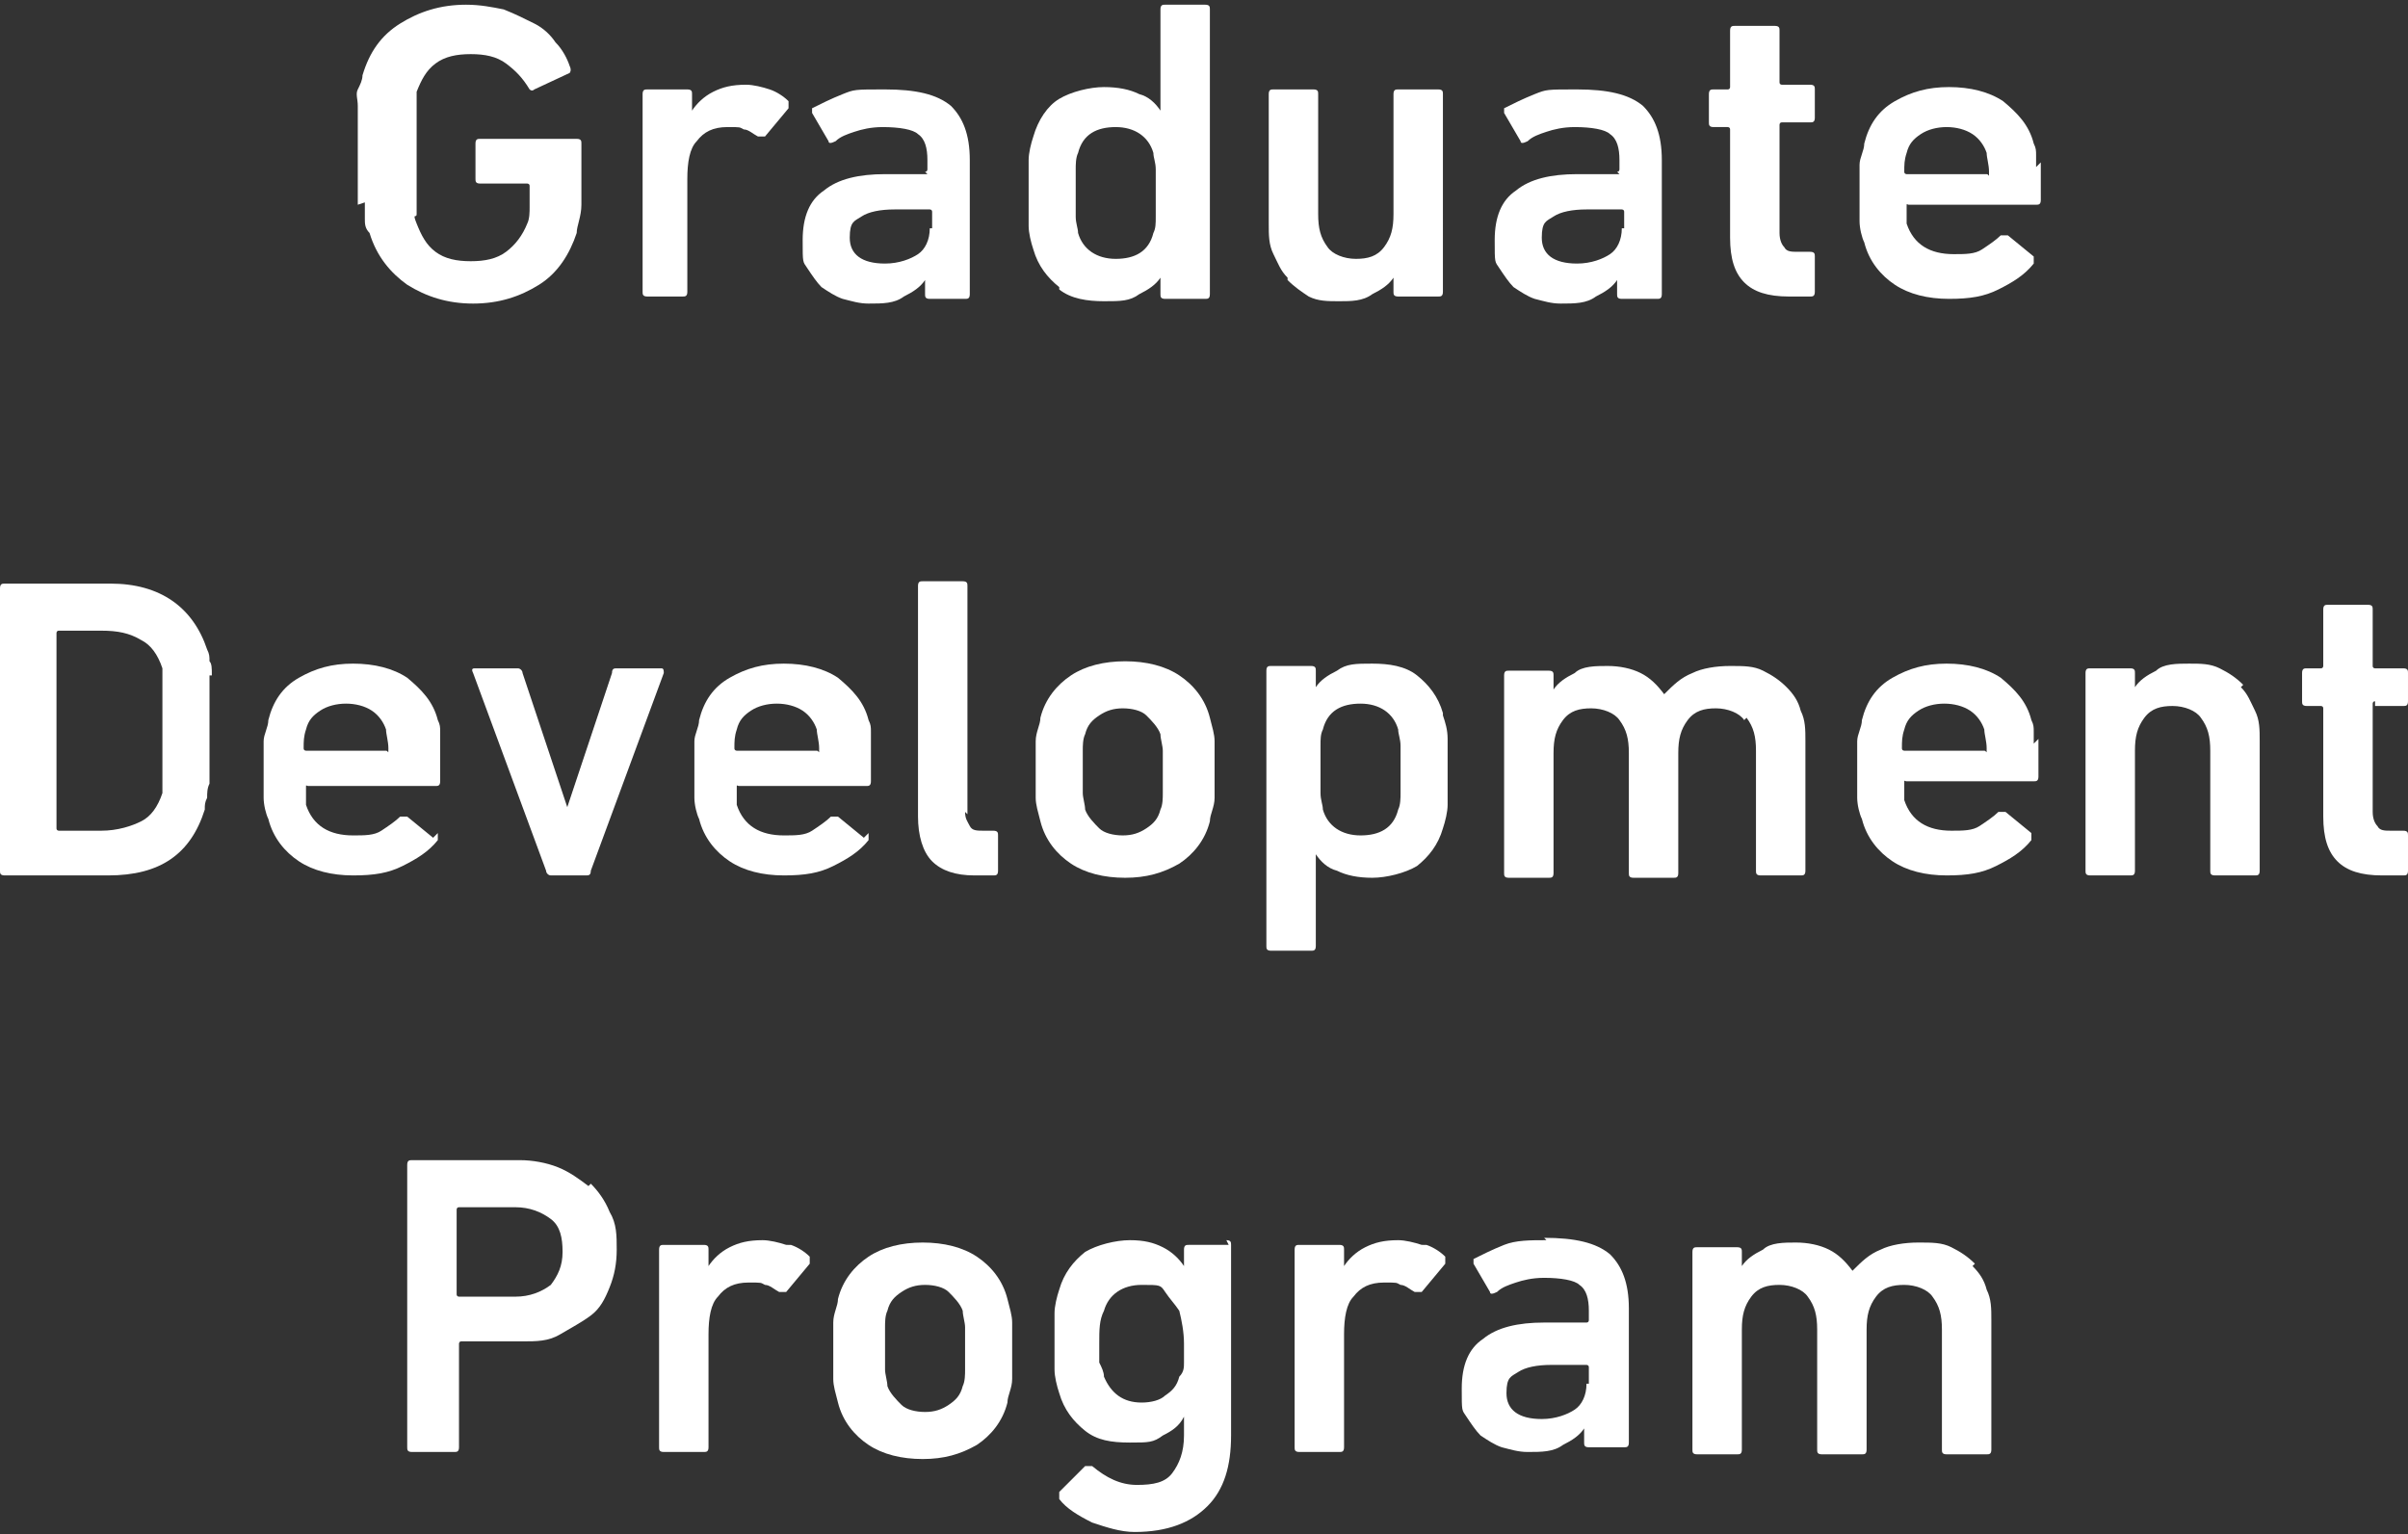 <?xml version="1.0" encoding="UTF-8"?><svg id="Layer_2" xmlns="http://www.w3.org/2000/svg" viewBox="0 0 102.3 65.2"><rect x="0" y="0" width="102.3" height="65.2" fill="#333333" stroke="none"/><defs><style>.cls-1{fill:#fff;stroke-width:0px;}</style></defs><g id="Layer_1-2"><path class="cls-1" d="M15.5,8.6c0,.3,0,.5,0,.7s0,.4.2.6c.3,1,.9,1.7,1.6,2.2.8.5,1.7.8,2.8.8s2-.3,2.8-.8c.8-.5,1.3-1.3,1.6-2.2,0-.3.2-.7.2-1.2,0-.5,0-1,0-1.5v-1.1c0-.1,0-.2-.2-.2h-4.1c-.1,0-.2,0-.2.2v1.5c0,.1,0,.2.2.2h2c0,0,.1,0,.1.1,0,.4,0,.7,0,.9s0,.5-.1.7c-.2.5-.5.9-.9,1.2-.4.3-.9.4-1.5.4s-1.1-.1-1.5-.4c-.4-.3-.6-.7-.8-1.2s0-.2,0-.4c0-.1,0-.3,0-.5s0-.5,0-.8c0-.3,0-.7,0-1.1s0-.8,0-1.1c0-.3,0-.6,0-.8s0-.4,0-.5c0-.1,0-.3,0-.4.2-.5.4-.9.8-1.2.4-.3.9-.4,1.5-.4s1.1.1,1.5.4.7.6,1,1.1c0,0,.1.1.2,0l1.5-.7c0,0,.1-.1,0-.3-.1-.3-.3-.7-.6-1-.2-.3-.5-.6-.9-.8s-.8-.4-1.3-.6c-.5-.1-1-.2-1.6-.2-1.1,0-2,.3-2.8.8-.8.5-1.3,1.2-1.6,2.2,0,.2-.1.4-.2.6s0,.4,0,.7c0,.3,0,.6,0,.9,0,.3,0,.8,0,1.2s0,.9,0,1.2c0,.3,0,.6,0,.9Z"/><path class="cls-1" d="M27.3,12.6h1.7c.1,0,.2,0,.2-.2v-4.8c0-.7.1-1.3.4-1.6.3-.4.7-.6,1.3-.6s.5,0,.7.1c.2,0,.4.2.6.3,0,0,.2,0,.3,0l1-1.2c0,0,0-.2,0-.3-.2-.2-.5-.4-.8-.5-.3-.1-.7-.2-1-.2-.6,0-1,.1-1.4.3-.4.2-.7.5-.9.8h0v-.7c0-.1,0-.2-.2-.2h-1.7c-.1,0-.2,0-.2.2v8.4c0,.1,0,.2.2.2Z"/><path class="cls-1" d="M39.4,7.4h-1.8c-1.1,0-2,.2-2.6.7-.6.4-.9,1.1-.9,2.1s0,.9.2,1.2c.2.3.4.6.6.8.3.2.6.4.9.5.4.1.7.2,1.1.2.6,0,1.1,0,1.5-.3.4-.2.7-.4.9-.7h0v.6c0,.1,0,.2.2.2h1.5c.1,0,.2,0,.2-.2v-5.7c0-1.1-.3-1.8-.8-2.3-.6-.5-1.5-.7-2.8-.7s-1.3,0-1.8.2c-.5.2-.9.4-1.3.6,0,0,0,.1,0,.2l.7,1.2c0,.1.1.1.3,0,.2-.2.5-.3.8-.4.3-.1.7-.2,1.2-.2.7,0,1.3.1,1.5.3.3.2.4.6.4,1.1v.4c0,0,0,.1-.1.1ZM39.5,9.7c0,.5-.2.9-.5,1.1-.3.2-.8.4-1.4.4-1,0-1.5-.4-1.5-1.1s.2-.7.5-.9c.3-.2.8-.3,1.4-.3h1.5c0,0,.1,0,.1.1v.7Z"/><path class="cls-1" d="M45,12.3c.5.4,1.2.5,1.9.5s1.1,0,1.5-.3c.4-.2.7-.4.9-.7h0v.7c0,.1,0,.2.2.2h1.7c.1,0,.2,0,.2-.2V.4c0-.1,0-.2-.2-.2h-1.7c-.1,0-.2,0-.2.2v4.3h0c-.2-.3-.5-.6-.9-.7-.4-.2-.9-.3-1.5-.3s-1.4.2-1.9.5-.9.9-1.1,1.6c-.1.3-.2.7-.2,1s0,.8,0,1.4,0,1.1,0,1.4.1.7.2,1c.2.7.6,1.2,1.1,1.6ZM45.7,7.2c0-.2,0-.5.1-.7.2-.8.8-1.1,1.6-1.1s1.4.4,1.6,1.1c0,.2.1.4.1.7s0,.6,0,1,0,.7,0,1,0,.5-.1.7c-.2.8-.8,1.1-1.6,1.1s-1.4-.4-1.6-1.1c0-.2-.1-.4-.1-.7s0-.6,0-1,0-.7,0-1Z"/><path class="cls-1" d="M54.7,11.9c.3.3.6.5.9.7.4.2.8.2,1.3.2s1,0,1.4-.3c.4-.2.7-.4.9-.7h0v.6c0,.1,0,.2.2.2h1.7c.1,0,.2,0,.2-.2V4c0-.1,0-.2-.2-.2h-1.7c-.1,0-.2,0-.2.2v5.1c0,.6-.1,1-.4,1.4s-.7.5-1.2.5-1-.2-1.2-.5c-.3-.4-.4-.8-.4-1.4v-5.1c0-.1,0-.2-.2-.2h-1.7c-.1,0-.2,0-.2.2v5.5c0,.5,0,.9.2,1.3s.3.7.6,1Z"/><path class="cls-1" d="M68.8,7.4h-1.8c-1.1,0-2,.2-2.6.7-.6.4-.9,1.1-.9,2.1s0,.9.2,1.2c.2.3.4.6.6.8.3.2.6.4.9.5.4.1.7.2,1.1.2.6,0,1.1,0,1.5-.3.4-.2.7-.4.9-.7h0v.6c0,.1,0,.2.2.2h1.5c.1,0,.2,0,.2-.2v-5.7c0-1.1-.3-1.8-.8-2.3-.6-.5-1.5-.7-2.8-.7s-1.3,0-1.8.2c-.5.2-.9.4-1.3.6,0,0,0,.1,0,.2l.7,1.2c0,.1.1.1.3,0,.2-.2.5-.3.8-.4.3-.1.7-.2,1.2-.2.7,0,1.3.1,1.5.3.3.2.4.6.4,1.1v.4c0,0,0,.1-.1.1ZM68.9,9.7c0,.5-.2.9-.5,1.1-.3.2-.8.4-1.4.4-1,0-1.5-.4-1.5-1.1s.2-.7.5-.9c.3-.2.8-.3,1.4-.3h1.5c0,0,.1,0,.1.1v.7Z"/><path class="cls-1" d="M72.8,5.4h.6c0,0,.1,0,.1.1v4.6c0,.9.2,1.5.6,1.9s1,.6,1.9.6h.9c.1,0,.2,0,.2-.2v-1.5c0-.1,0-.2-.2-.2h-.5c-.3,0-.5,0-.6-.2-.1-.1-.2-.3-.2-.6v-4.6c0,0,0-.1.1-.1h1.2c.1,0,.2,0,.2-.2v-1.2c0-.1,0-.2-.2-.2h-1.2c0,0-.1,0-.1-.1V1.3c0-.1,0-.2-.2-.2h-1.7c-.1,0-.2,0-.2.2v2.4c0,0,0,.1-.1.1h-.6c-.1,0-.2,0-.2.2v1.2c0,.1,0,.2.2.2Z"/><path class="cls-1" d="M86.5,7.1c0-.2,0-.4,0-.5,0-.2,0-.3-.1-.5-.2-.8-.7-1.3-1.3-1.8-.6-.4-1.4-.6-2.3-.6s-1.6.2-2.3.6-1.1,1-1.3,1.8c0,.3-.2.6-.2.9,0,.4,0,.8,0,1.2s0,.9,0,1.2c0,.3.1.7.2.9.2.8.7,1.4,1.3,1.8.6.4,1.4.6,2.3.6s1.5-.1,2.1-.4c.6-.3,1.1-.6,1.5-1.1,0,0,0-.2,0-.3l-1.1-.9c0,0-.2,0-.3,0-.2.2-.5.4-.8.6-.3.2-.7.2-1.2.2-1,0-1.7-.4-2-1.3,0,0,0-.2,0-.3s0-.2,0-.4,0-.1.1-.1h5.4c.1,0,.2,0,.2-.2,0-.4,0-.7,0-.9,0-.3,0-.5,0-.7ZM84.4,7.4h-3.4c0,0-.1,0-.1-.1,0-.3,0-.5.1-.8.1-.4.3-.6.6-.8.3-.2.7-.3,1.1-.3s.8.1,1.1.3c.3.2.5.5.6.8,0,.2.1.5.1.8s0,.1-.1.1Z"/><path class="cls-1" d="M9,28.7c0-.3,0-.5-.1-.6,0-.2,0-.3-.1-.5-.6-1.8-2-2.8-4.1-2.8H.2c-.1,0-.2,0-.2.2v12c0,.1,0,.2.2.2h4.4c2.2,0,3.5-.9,4.1-2.8,0-.2,0-.3.1-.5,0-.2,0-.4.1-.6,0-.3,0-.6,0-.9,0-.4,0-.8,0-1.4s0-1,0-1.4c0-.4,0-.7,0-.9ZM6.9,32.1c0,.3,0,.6,0,.8,0,.2,0,.4,0,.5,0,.1,0,.2,0,.3-.2.6-.5,1-.9,1.2-.4.2-1,.4-1.7.4h-1.8c0,0-.1,0-.1-.1v-8.3c0,0,0-.1.1-.1h1.8c.7,0,1.2.1,1.7.4.4.2.7.6.9,1.2,0,0,0,.2,0,.3s0,.3,0,.5c0,.2,0,.5,0,.8,0,.3,0,.7,0,1.1s0,.8,0,1.1Z"/><path class="cls-1" d="M18.4,35.6l-1.1-.9c0,0-.2,0-.3,0-.2.2-.5.4-.8.6-.3.2-.7.2-1.2.2-1,0-1.7-.4-2-1.3,0,0,0-.2,0-.3s0-.2,0-.4,0-.1.1-.1h5.4c.1,0,.2,0,.2-.2,0-.4,0-.7,0-.9,0-.3,0-.5,0-.7,0-.2,0-.4,0-.5,0-.2,0-.3-.1-.5-.2-.8-.7-1.3-1.3-1.8-.6-.4-1.4-.6-2.3-.6s-1.6.2-2.3.6-1.1,1-1.3,1.8c0,.3-.2.6-.2.9,0,.4,0,.8,0,1.2s0,.9,0,1.2c0,.3.1.7.2.9.2.8.7,1.4,1.3,1.8.6.4,1.4.6,2.3.6s1.5-.1,2.1-.4c.6-.3,1.1-.6,1.5-1.1,0,0,0-.2,0-.3ZM13,31c.1-.4.3-.6.6-.8.3-.2.7-.3,1.1-.3s.8.1,1.1.3c.3.2.5.5.6.8,0,.2.1.5.1.8s0,.1-.1.1h-3.4c0,0-.1,0-.1-.1,0-.3,0-.5.1-.8Z"/><path class="cls-1" d="M27.9,28.4h-1.7c-.1,0-.2,0-.2.2l-1.9,5.7h0l-1.9-5.7c0-.1-.1-.2-.2-.2h-1.8c-.1,0-.2,0-.1.2l3.1,8.4c0,.1.1.2.2.2h1.5c.1,0,.2,0,.2-.2l3.1-8.4c0-.1,0-.2-.1-.2Z"/><path class="cls-1" d="M36.7,35.6l-1.1-.9c0,0-.2,0-.3,0-.2.2-.5.4-.8.6-.3.2-.7.2-1.2.2-1,0-1.7-.4-2-1.3,0,0,0-.2,0-.3s0-.2,0-.4,0-.1.1-.1h5.4c.1,0,.2,0,.2-.2,0-.4,0-.7,0-.9,0-.3,0-.5,0-.7,0-.2,0-.4,0-.5,0-.2,0-.3-.1-.5-.2-.8-.7-1.3-1.3-1.8-.6-.4-1.4-.6-2.3-.6s-1.6.2-2.3.6-1.1,1-1.3,1.8c0,.3-.2.6-.2.9,0,.4,0,.8,0,1.2s0,.9,0,1.2c0,.3.1.7.2.9.2.8.7,1.4,1.3,1.8.6.4,1.4.6,2.3.6s1.5-.1,2.1-.4c.6-.3,1.1-.6,1.5-1.1,0,0,0-.2,0-.3ZM31.3,31c.1-.4.3-.6.6-.8.3-.2.7-.3,1.1-.3s.8.1,1.1.3c.3.2.5.5.6.8,0,.2.1.5.1.8s0,.1-.1.1h-3.4c0,0-.1,0-.1-.1,0-.3,0-.5.1-.8Z"/><path class="cls-1" d="M41.1,34.6v-9.7c0-.1,0-.2-.2-.2h-1.7c-.1,0-.2,0-.2.2v9.8c0,.8.2,1.5.6,1.9.4.4,1,.6,1.8.6h.8c.1,0,.2,0,.2-.2v-1.5c0-.1,0-.2-.2-.2h-.4c-.3,0-.5,0-.6-.2s-.2-.3-.2-.6Z"/><path class="cls-1" d="M45.5,36.7c.6.4,1.4.6,2.3.6s1.6-.2,2.3-.6c.6-.4,1.1-1,1.3-1.8,0-.3.2-.6.2-1,0-.3,0-.7,0-1.2s0-.9,0-1.2c0-.3-.1-.6-.2-1-.2-.8-.7-1.4-1.3-1.8s-1.4-.6-2.3-.6-1.7.2-2.3.6c-.6.4-1.1,1-1.3,1.8,0,.3-.2.6-.2,1,0,.3,0,.7,0,1.2s0,.9,0,1.2c0,.3.1.6.2,1,.2.8.7,1.4,1.3,1.8ZM46,31.9c0-.2,0-.5.1-.7.1-.4.3-.6.6-.8s.6-.3,1-.3.8.1,1,.3.5.5.6.8c0,.2.1.5.1.7s0,.5,0,.9,0,.7,0,.9c0,.2,0,.5-.1.7-.1.4-.3.6-.6.8s-.6.3-1,.3-.8-.1-1-.3-.5-.5-.6-.8c0-.2-.1-.5-.1-.7,0-.2,0-.5,0-.9s0-.7,0-.9Z"/><path class="cls-1" d="M61.3,30.3c-.2-.7-.6-1.2-1.1-1.6-.5-.4-1.2-.5-1.9-.5s-1.1,0-1.5.3c-.4.2-.7.4-.9.7h0v-.7c0-.1,0-.2-.2-.2h-1.7c-.1,0-.2,0-.2.2v11.7c0,.1,0,.2.2.2h1.7c.1,0,.2,0,.2-.2v-3.9h0c.2.3.5.6.9.7.4.2.9.3,1.5.3s1.4-.2,1.9-.5c.5-.4.9-.9,1.1-1.6.1-.3.2-.7.2-1,0-.4,0-.8,0-1.4s0-1.1,0-1.4c0-.4-.1-.7-.2-1ZM59.5,33.7c0,.2,0,.5-.1.7-.2.8-.8,1.1-1.6,1.1s-1.4-.4-1.6-1.1c0-.2-.1-.4-.1-.7s0-.6,0-1,0-.7,0-1,0-.5.1-.7c.2-.8.8-1.1,1.6-1.1s1.4.4,1.6,1.1c0,.2.1.4.1.7s0,.6,0,1,0,.7,0,1Z"/><path class="cls-1" d="M74.2,30.5c.3.4.4.8.4,1.4v5.1c0,.1,0,.2.2.2h1.7c.1,0,.2,0,.2-.2v-5.5c0-.5,0-.9-.2-1.3-.1-.4-.3-.7-.6-1-.3-.3-.6-.5-1-.7s-.8-.2-1.4-.2-1.2.1-1.6.3c-.5.2-.8.5-1.2.9h0c-.3-.4-.6-.7-1-.9-.4-.2-.9-.3-1.4-.3s-1.1,0-1.4.3c-.4.2-.7.4-.9.7h0v-.6c0-.1,0-.2-.2-.2h-1.7c-.1,0-.2,0-.2.2v8.4c0,.1,0,.2.2.2h1.7c.1,0,.2,0,.2-.2v-5.1c0-.6.1-1,.4-1.4.3-.4.7-.5,1.2-.5s1,.2,1.2.5c.3.4.4.8.4,1.4v5.1c0,.1,0,.2.2.2h1.7c.1,0,.2,0,.2-.2v-5.1c0-.6.1-1,.4-1.4.3-.4.7-.5,1.2-.5s1,.2,1.2.5Z"/><path class="cls-1" d="M86.4,31.6c0-.2,0-.4,0-.5,0-.2,0-.3-.1-.5-.2-.8-.7-1.3-1.3-1.8-.6-.4-1.4-.6-2.3-.6s-1.6.2-2.3.6-1.1,1-1.3,1.8c0,.3-.2.6-.2.9,0,.4,0,.8,0,1.2s0,.9,0,1.2c0,.3.1.7.2.9.2.8.7,1.4,1.3,1.8.6.4,1.4.6,2.3.6s1.5-.1,2.1-.4c.6-.3,1.1-.6,1.5-1.1,0,0,0-.2,0-.3l-1.1-.9c0,0-.2,0-.3,0-.2.2-.5.4-.8.6-.3.2-.7.2-1.2.2-1,0-1.7-.4-2-1.3,0,0,0-.2,0-.3s0-.2,0-.4,0-.1.1-.1h5.4c.1,0,.2,0,.2-.2,0-.4,0-.7,0-.9,0-.3,0-.5,0-.7ZM84.3,31.9h-3.4c0,0-.1,0-.1-.1,0-.3,0-.5.1-.8.1-.4.3-.6.6-.8.3-.2.7-.3,1.1-.3s.8.1,1.1.3c.3.2.5.5.6.8,0,.2.1.5.1.8s0,.1-.1.1Z"/><path class="cls-1" d="M95.3,29.1c-.3-.3-.6-.5-1-.7-.4-.2-.8-.2-1.3-.2s-1.1,0-1.4.3c-.4.2-.7.4-.9.7h0v-.6c0-.1,0-.2-.2-.2h-1.7c-.1,0-.2,0-.2.2v8.4c0,.1,0,.2.2.2h1.7c.1,0,.2,0,.2-.2v-5.1c0-.6.1-1,.4-1.4.3-.4.7-.5,1.2-.5s1,.2,1.2.5c.3.4.4.8.4,1.4v5.1c0,.1,0,.2.2.2h1.7c.1,0,.2,0,.2-.2v-5.5c0-.5,0-.9-.2-1.3s-.3-.7-.6-1Z"/><path class="cls-1" d="M100.9,30h1.2c.1,0,.2,0,.2-.2v-1.2c0-.1,0-.2-.2-.2h-1.2c0,0-.1,0-.1-.1v-2.4c0-.1,0-.2-.2-.2h-1.7c-.1,0-.2,0-.2.2v2.4c0,0,0,.1-.1.1h-.6c-.1,0-.2,0-.2.2v1.2c0,.1,0,.2.2.2h.6c0,0,.1,0,.1.1v4.6c0,.9.2,1.5.6,1.9s1,.6,1.9.6h.9c.1,0,.2,0,.2-.2v-1.5c0-.1,0-.2-.2-.2h-.5c-.3,0-.5,0-.6-.2-.1-.1-.2-.3-.2-.6v-4.6c0,0,0-.1.1-.1Z"/><path class="cls-1" d="M25,50.4c-.4-.3-.8-.6-1.3-.8s-1.1-.3-1.6-.3h-4.6c-.1,0-.2,0-.2.2v12c0,.1,0,.2.2.2h1.8c.1,0,.2,0,.2-.2v-4.4c0,0,0-.1.1-.1h2.6c.6,0,1.1,0,1.6-.3s.9-.5,1.3-.8c.4-.3.6-.7.8-1.2.2-.5.3-1,.3-1.6s0-1.1-.3-1.6c-.2-.5-.5-.9-.8-1.2ZM23.4,54.6c-.4.3-.9.5-1.5.5h-2.4c0,0-.1,0-.1-.1v-3.6c0,0,0-.1.1-.1h2.4c.6,0,1.1.2,1.5.5s.5.8.5,1.4-.2,1-.5,1.4Z"/><path class="cls-1" d="M33.4,52.9c-.3-.1-.7-.2-1-.2-.6,0-1,.1-1.4.3-.4.2-.7.5-.9.8h0v-.7c0-.1,0-.2-.2-.2h-1.7c-.1,0-.2,0-.2.2v8.4c0,.1,0,.2.2.2h1.7c.1,0,.2,0,.2-.2v-4.8c0-.7.1-1.3.4-1.6.3-.4.7-.6,1.3-.6s.5,0,.7.1c.2,0,.4.2.6.3,0,0,.2,0,.3,0l1-1.2c0,0,0-.2,0-.3-.2-.2-.5-.4-.8-.5Z"/><path class="cls-1" d="M42.8,55.2c-.2-.8-.7-1.4-1.3-1.8s-1.4-.6-2.3-.6-1.7.2-2.3.6c-.6.4-1.1,1-1.3,1.8,0,.3-.2.6-.2,1,0,.3,0,.7,0,1.2s0,.9,0,1.2c0,.3.1.6.2,1,.2.8.7,1.4,1.3,1.8.6.4,1.4.6,2.3.6s1.6-.2,2.3-.6c.6-.4,1.1-1,1.3-1.8,0-.3.2-.6.2-1,0-.3,0-.7,0-1.2s0-.9,0-1.2c0-.3-.1-.6-.2-1ZM41,58.2c0,.2,0,.5-.1.7-.1.4-.3.6-.6.8s-.6.3-1,.3-.8-.1-1-.3-.5-.5-.6-.8c0-.2-.1-.5-.1-.7,0-.2,0-.5,0-.9s0-.7,0-.9,0-.5.1-.7c.1-.4.3-.6.6-.8s.6-.3,1-.3.8.1,1,.3.5.5.6.8c0,.2.1.5.1.7s0,.5,0,.9,0,.7,0,.9Z"/><path class="cls-1" d="M52.2,52.9h-1.7c-.1,0-.2,0-.2.2v.7h0c-.2-.3-.5-.6-.9-.8-.4-.2-.8-.3-1.4-.3s-1.4.2-1.9.5c-.5.4-.9.9-1.1,1.6-.1.3-.2.7-.2,1,0,.3,0,.7,0,1.2s0,.9,0,1.2c0,.3.1.7.2,1,.2.7.6,1.2,1.1,1.6.5.4,1.1.5,1.9.5s1,0,1.4-.3c.4-.2.7-.4.9-.8h0v.8c0,.7-.2,1.2-.5,1.6s-.8.5-1.5.5-1.3-.3-1.9-.8c0,0-.2,0-.3,0l-1.1,1.1c0,0,0,.2,0,.3.3.4.8.7,1.4,1,.6.2,1.2.4,1.8.4,1.4,0,2.4-.4,3.1-1.1.7-.7,1-1.7,1-3v-8.1c0-.1,0-.2-.2-.2ZM50.3,57.9c0,.2,0,.4-.2.6-.1.4-.3.6-.6.8-.2.2-.6.3-1,.3-.8,0-1.3-.4-1.6-1.1,0-.2-.1-.4-.2-.6,0-.2,0-.5,0-.8,0-.6,0-1,.2-1.4.2-.7.8-1.1,1.6-1.1s.8,0,1,.3.4.5.6.8c.1.4.2.9.2,1.4s0,.6,0,.8Z"/><path class="cls-1" d="M60.4,52.9c-.3-.1-.7-.2-1-.2-.6,0-1,.1-1.4.3-.4.2-.7.5-.9.8h0v-.7c0-.1,0-.2-.2-.2h-1.7c-.1,0-.2,0-.2.2v8.4c0,.1,0,.2.2.2h1.7c.1,0,.2,0,.2-.2v-4.8c0-.7.1-1.3.4-1.6.3-.4.7-.6,1.3-.6s.5,0,.7.1c.2,0,.4.2.6.3,0,0,.2,0,.3,0l1-1.2c0,0,0-.2,0-.3-.2-.2-.5-.4-.8-.5Z"/><path class="cls-1" d="M65.7,52.7c-.7,0-1.3,0-1.8.2-.5.2-.9.4-1.3.6,0,0,0,.1,0,.2l.7,1.2c0,.1.1.1.3,0,.2-.2.5-.3.8-.4.3-.1.7-.2,1.2-.2.7,0,1.3.1,1.5.3.3.2.4.6.4,1.1v.4c0,0,0,.1-.1.1h-1.8c-1.1,0-2,.2-2.6.7-.6.4-.9,1.1-.9,2.1s0,.9.2,1.2c.2.3.4.6.6.8.3.2.6.4.9.5.4.1.7.2,1.1.2.6,0,1.1,0,1.5-.3.4-.2.7-.4.9-.7h0v.6c0,.1,0,.2.2.2h1.5c.1,0,.2,0,.2-.2v-5.7c0-1.1-.3-1.8-.8-2.3-.6-.5-1.5-.7-2.8-.7ZM67.4,58.8c0,.5-.2.9-.5,1.1-.3.2-.8.4-1.4.4-1,0-1.5-.4-1.5-1.1s.2-.7.5-.9c.3-.2.8-.3,1.4-.3h1.5c0,0,.1,0,.1.1v.7Z"/><path class="cls-1" d="M83.9,53.7c-.3-.3-.6-.5-1-.7s-.8-.2-1.4-.2-1.2.1-1.6.3c-.5.2-.8.5-1.2.9h0c-.3-.4-.6-.7-1-.9-.4-.2-.9-.3-1.4-.3s-1.1,0-1.4.3c-.4.2-.7.4-.9.7h0v-.6c0-.1,0-.2-.2-.2h-1.7c-.1,0-.2,0-.2.2v8.4c0,.1,0,.2.2.2h1.7c.1,0,.2,0,.2-.2v-5.1c0-.6.1-1,.4-1.4.3-.4.7-.5,1.2-.5s1,.2,1.2.5c.3.4.4.8.4,1.4v5.1c0,.1,0,.2.2.2h1.7c.1,0,.2,0,.2-.2v-5.1c0-.6.1-1,.4-1.4.3-.4.7-.5,1.2-.5s1,.2,1.2.5c.3.4.4.8.4,1.4v5.1c0,.1,0,.2.2.2h1.7c.1,0,.2,0,.2-.2v-5.5c0-.5,0-.9-.2-1.3-.1-.4-.3-.7-.6-1Z"/></g></svg>